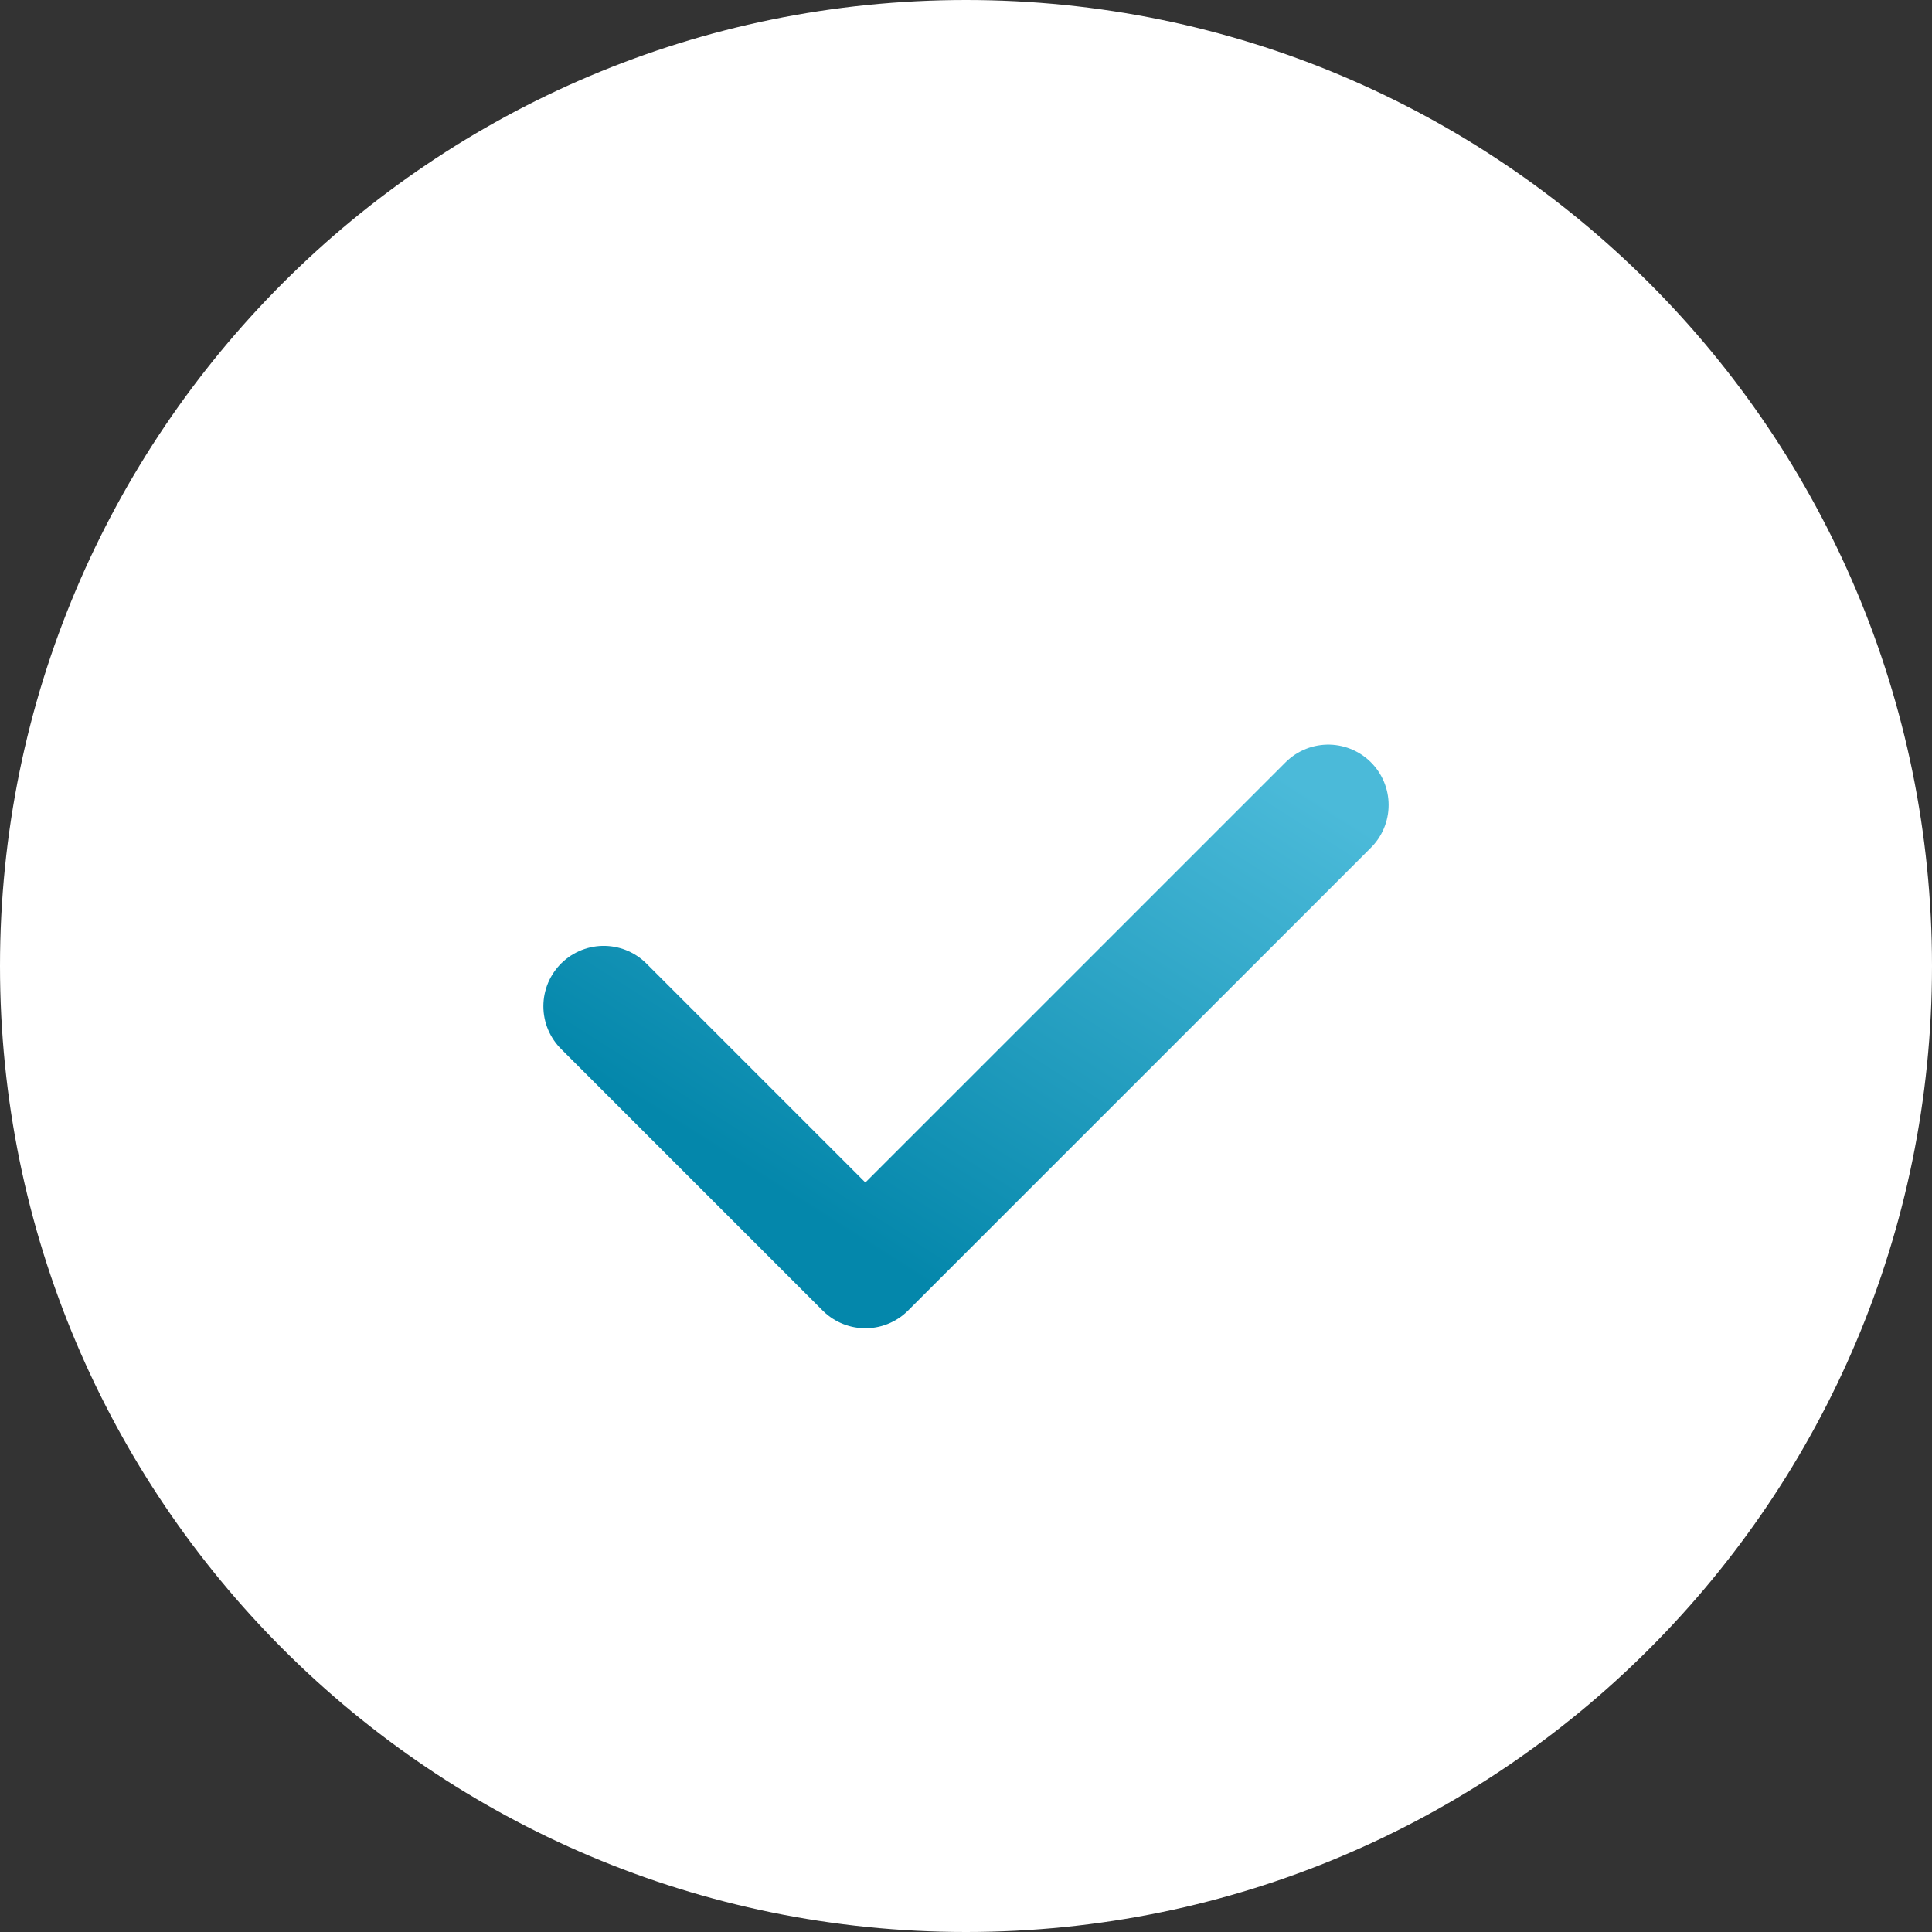 <?xml version="1.0" encoding="UTF-8"?> <svg xmlns="http://www.w3.org/2000/svg" width="48" height="48" viewBox="0 0 48 48" fill="none"><rect x="0" y="0" width="48" height="48" fill="#333333" stroke="none"/> <g clip-path="url(#clip0_1205_23)"> <path d="M24 48C37.255 48 48 37.255 48 24C48 10.745 37.255 0 24 0C10.745 0 0 10.745 0 24C0 37.255 10.745 48 24 48Z" fill="white"></path> <path d="M15 25L21.5 31.5L33 20" stroke="url(#paint0_linear_1205_23)" stroke-width="3" stroke-linecap="round" stroke-linejoin="round"></path> </g> <defs> <linearGradient id="paint0_linear_1205_23" x1="33" y1="20" x2="24.732" y2="33.019" gradientUnits="userSpaceOnUse"> <stop stop-color="#4BBAD9"></stop> <stop offset="1" stop-color="#0487AB"></stop> </linearGradient> <clipPath id="clip0_1205_23"> <rect width="48" height="48" fill="white"></rect> </clipPath> </defs> </svg> 